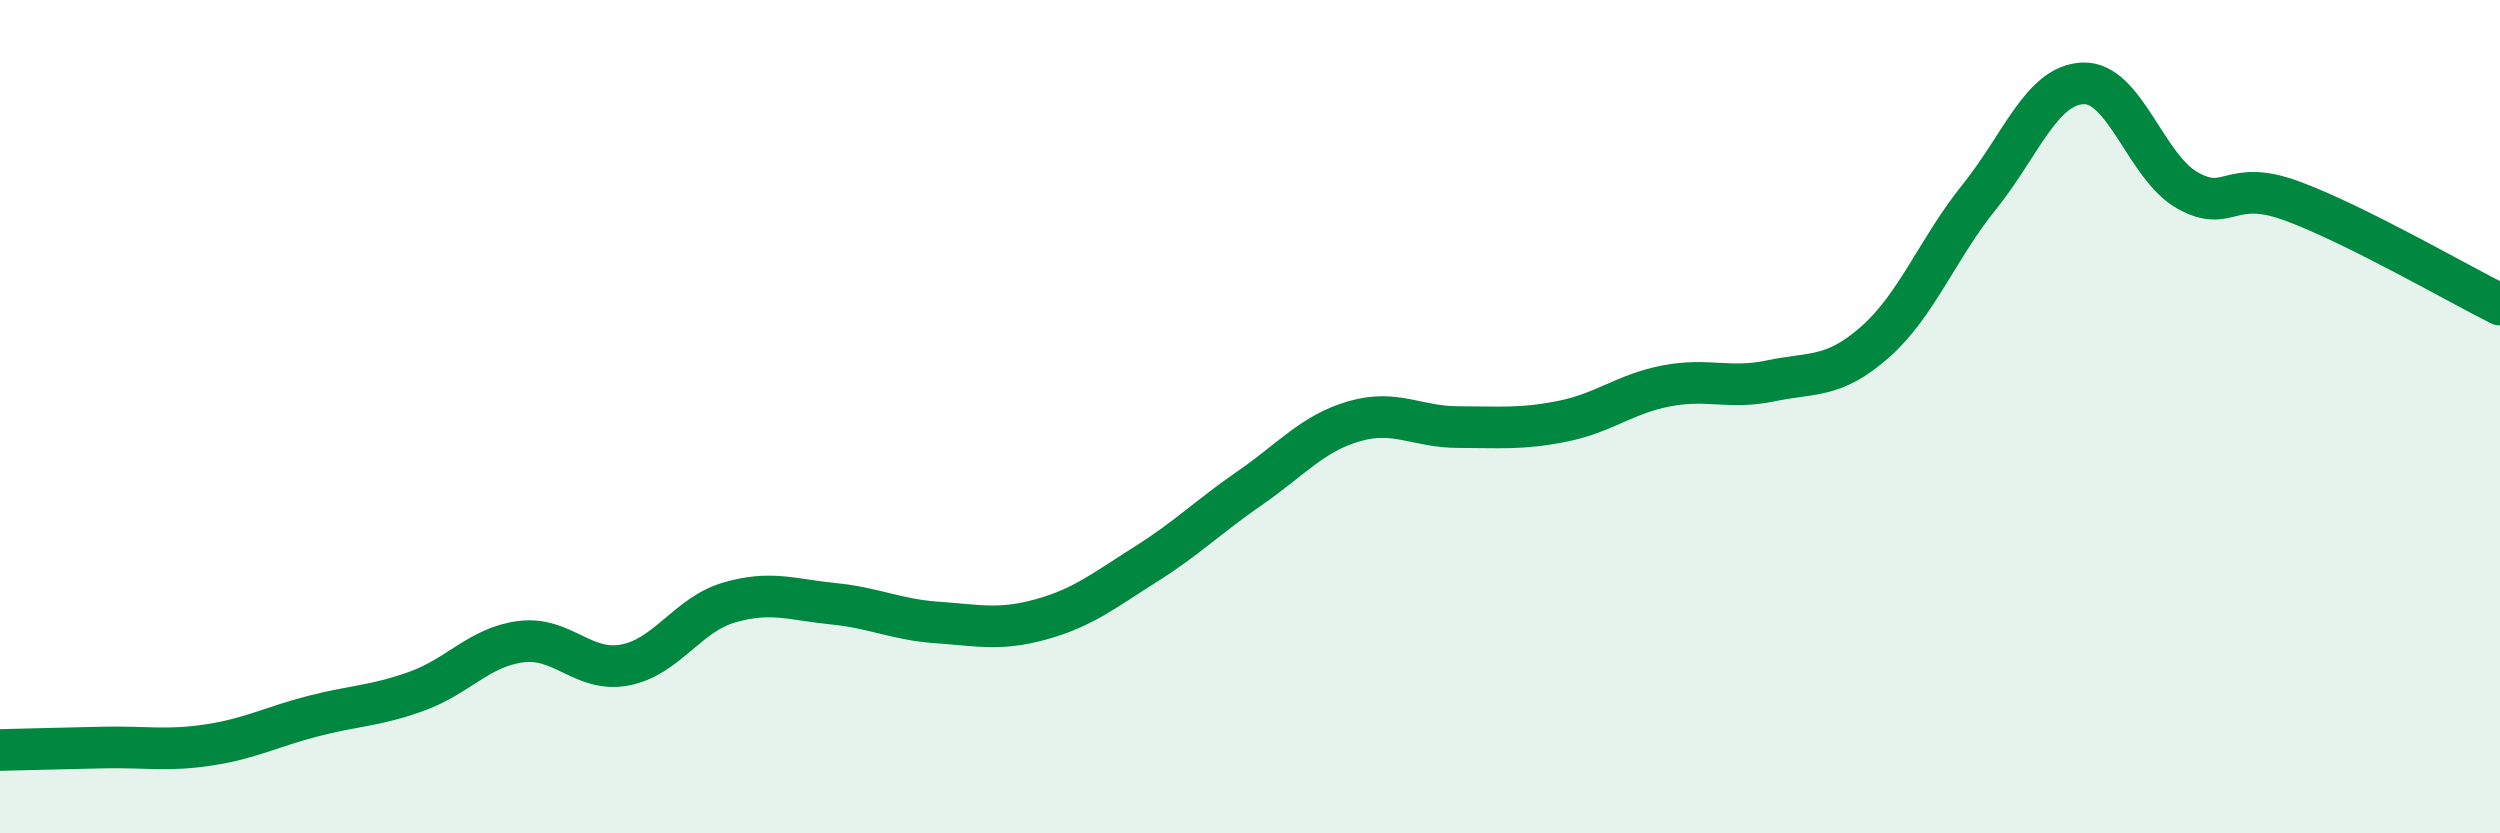 
    <svg width="60" height="20" viewBox="0 0 60 20" xmlns="http://www.w3.org/2000/svg">
      <path
        d="M 0,18 C 0.5,17.99 1.5,17.96 2.5,17.94 C 3.5,17.92 4,18.03 5,17.88 C 6,17.73 6.5,17.45 7.5,17.19 C 8.5,16.93 9,16.95 10,16.59 C 11,16.23 11.5,15.53 12.5,15.4 C 13.5,15.27 14,16.15 15,15.96 C 16,15.77 16.5,14.75 17.5,14.46 C 18.5,14.17 19,14.39 20,14.49 C 21,14.59 21.5,14.87 22.5,14.94 C 23.5,15.01 24,15.14 25,14.86 C 26,14.58 26.5,14.17 27.5,13.54 C 28.5,12.91 29,12.4 30,11.71 C 31,11.02 31.5,10.4 32.5,10.11 C 33.5,9.82 34,10.25 35,10.25 C 36,10.25 36.5,10.31 37.5,10.11 C 38.5,9.91 39,9.45 40,9.26 C 41,9.07 41.5,9.35 42.5,9.14 C 43.5,8.93 44,9.09 45,8.21 C 46,7.33 46.5,5.97 47.5,4.73 C 48.5,3.49 49,2.03 50,2 C 51,1.97 51.5,4.01 52.5,4.57 C 53.5,5.13 53.5,4.27 55,4.82 C 56.5,5.37 59,6.81 60,7.31L60 20L0 20Z"
        fill="#008740"
        opacity="0.1"
        stroke-linecap="round"
        stroke-linejoin="round"
      />
      <path
        d="M 0,18 C 0.5,17.99 1.5,17.96 2.5,17.94 C 3.5,17.92 4,18.03 5,17.88 C 6,17.73 6.5,17.45 7.5,17.19 C 8.5,16.93 9,16.95 10,16.59 C 11,16.23 11.5,15.53 12.5,15.4 C 13.5,15.27 14,16.15 15,15.96 C 16,15.77 16.5,14.75 17.5,14.46 C 18.5,14.17 19,14.39 20,14.49 C 21,14.59 21.5,14.87 22.5,14.94 C 23.5,15.01 24,15.14 25,14.86 C 26,14.58 26.5,14.17 27.5,13.54 C 28.5,12.91 29,12.4 30,11.71 C 31,11.02 31.5,10.4 32.5,10.11 C 33.5,9.82 34,10.25 35,10.25 C 36,10.25 36.5,10.31 37.5,10.11 C 38.5,9.91 39,9.45 40,9.26 C 41,9.07 41.5,9.35 42.5,9.14 C 43.5,8.93 44,9.09 45,8.21 C 46,7.33 46.5,5.97 47.5,4.73 C 48.5,3.49 49,2.03 50,2 C 51,1.97 51.5,4.01 52.5,4.57 C 53.5,5.13 53.5,4.27 55,4.82 C 56.5,5.37 59,6.81 60,7.31"
        stroke="#008740"
        stroke-width="1"
        fill="none"
        stroke-linecap="round"
        stroke-linejoin="round"
      />
    </svg>
  